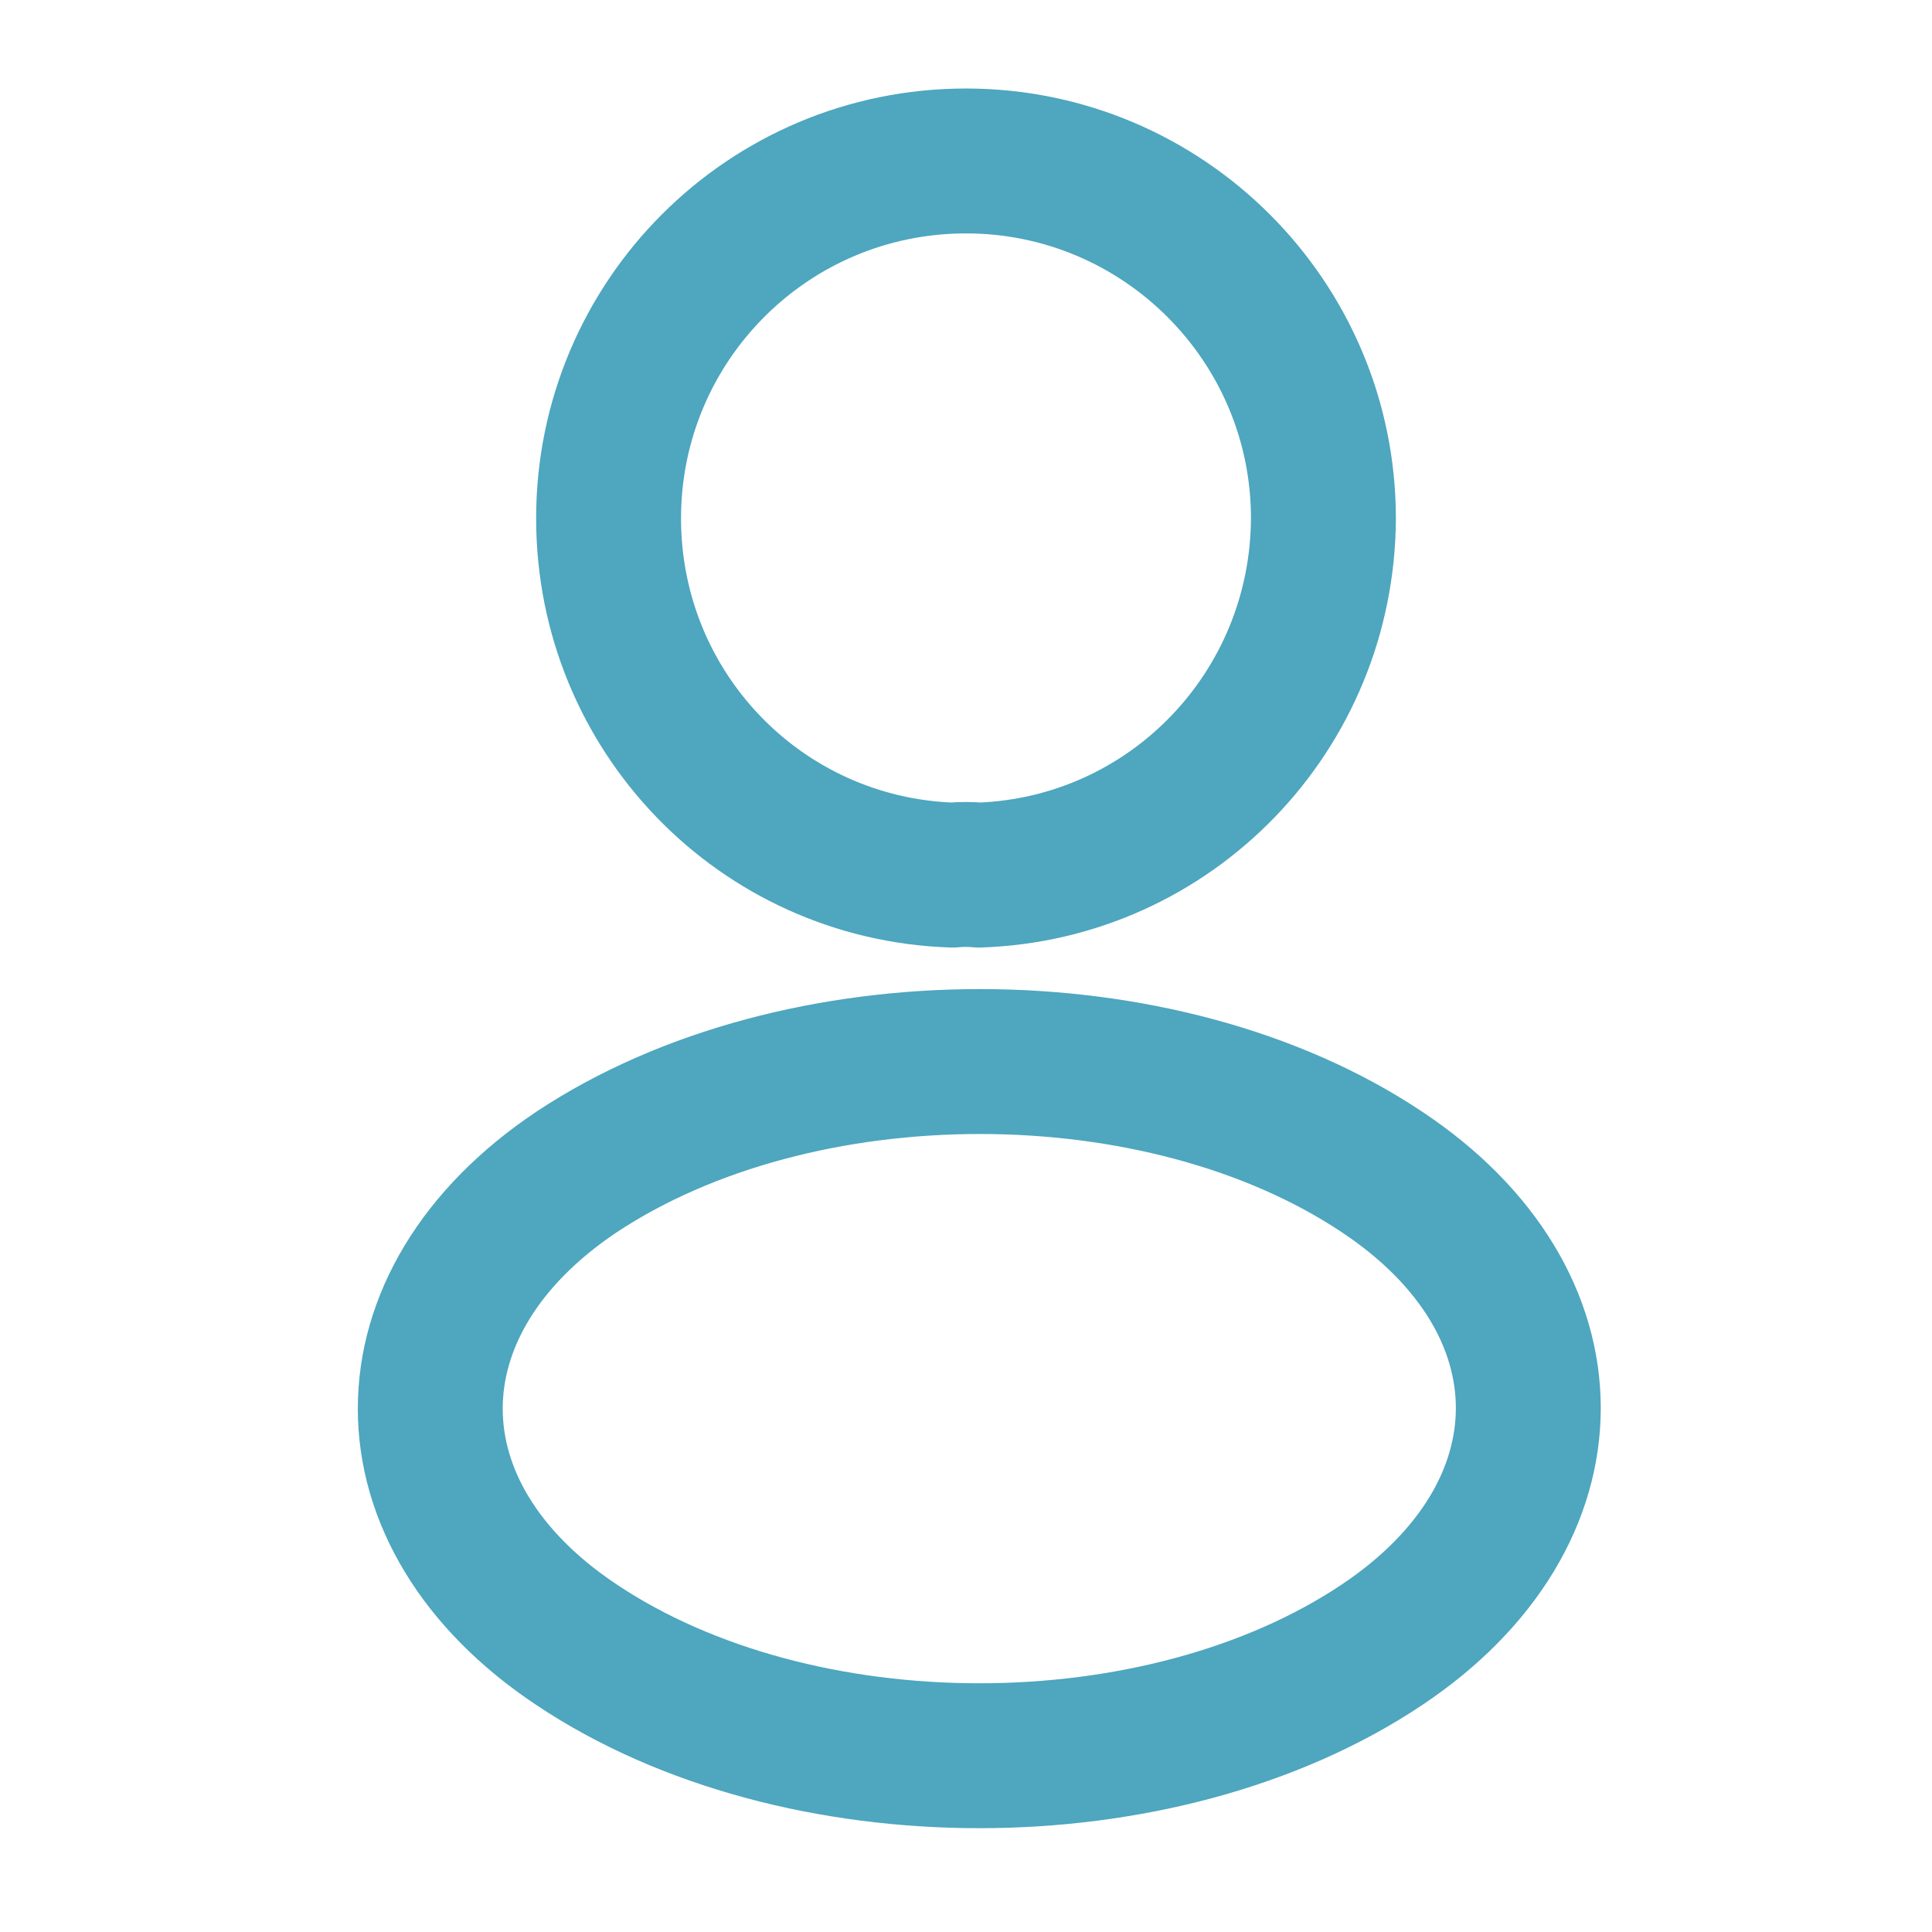 <svg width="16" height="16" viewBox="0 0 16 16" fill="none" xmlns="http://www.w3.org/2000/svg">
<path d="M8.107 7.247C8.04 7.24 7.96 7.24 7.887 7.247C6.3 7.194 5.04 5.894 5.04 4.293C5.04 2.66 6.36 1.333 8 1.333C9.633 1.333 10.96 2.66 10.96 4.293C10.953 5.894 9.693 7.194 8.107 7.247Z" stroke="#4EA6BF" stroke-width="1.2" stroke-linecap="round" stroke-linejoin="round"/>
<path d="M4.773 9.707C3.16 10.787 3.16 12.546 4.773 13.62C6.607 14.847 9.613 14.847 11.447 13.62C13.06 12.54 13.06 10.78 11.447 9.707C9.62 8.486 6.613 8.486 4.773 9.707Z" stroke="#4EA6BF" stroke-width="1.2" stroke-linecap="round" stroke-linejoin="round"/>
</svg>
